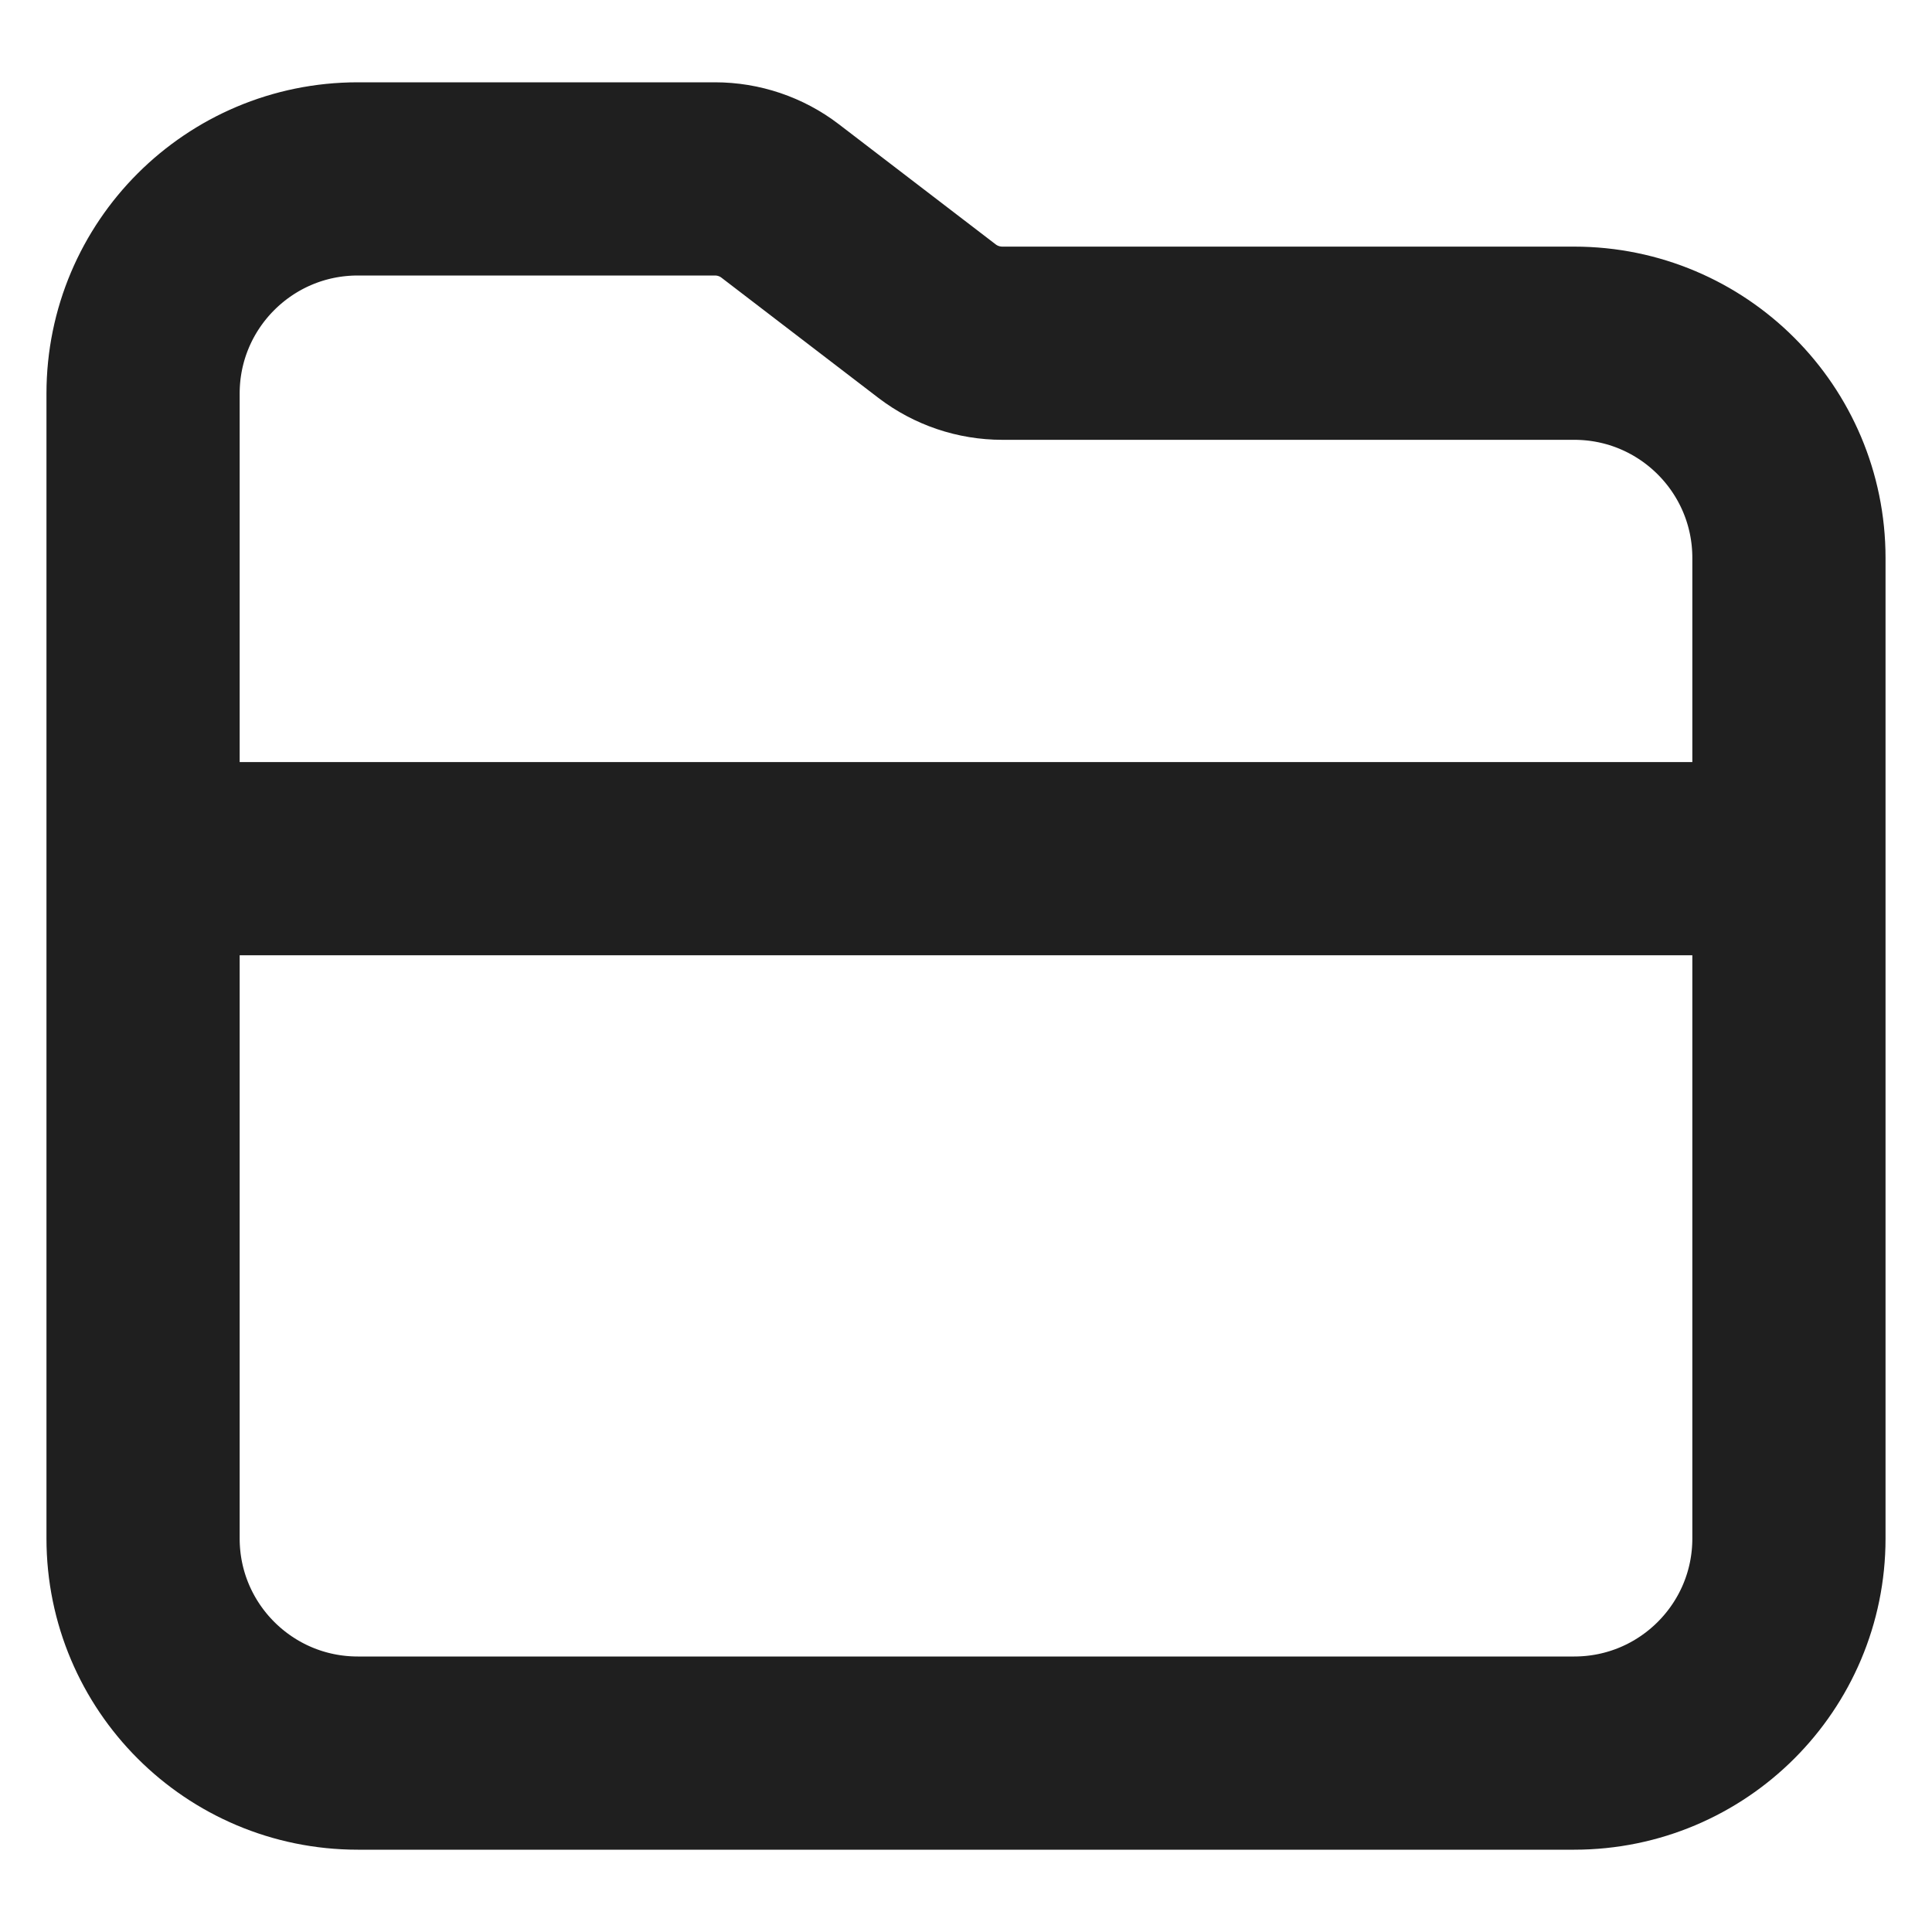 <?xml version="1.0" encoding="UTF-8"?>
<svg width="20px" height="20px" viewBox="0 0 20 20" version="1.1" xmlns="http://www.w3.org/2000/svg" xmlns:xlink="http://www.w3.org/1999/xlink">
    <title>文件icon</title>
    <g id="页面-1" stroke="none" stroke-width="1" fill="none" fill-rule="evenodd">
        <g id="我的收集-icon" stroke="#1F1F1F" stroke-width="2">
            <path d="M3.704,1.852 L7.401,1.852 C7.645,1.852 7.883,1.932 8.077,2.081 L9.701,3.325 C9.895,3.473 10.132,3.553 10.377,3.553 L16.296,3.553 C17.524,3.553 18.519,4.548 18.519,5.776 L18.519,15.926 C18.519,17.153 17.524,18.148 16.296,18.148 L3.704,18.148 C2.476,18.148 1.481,17.153 1.481,15.926 L1.481,4.074 C1.481,2.847 2.476,1.852 3.704,1.852 Z" id="矩形"></path>
            <line x1="1.481" y1="8.889" x2="18.519" y2="8.889" id="路径-93"></line>
        </g>
    </g>
</svg>